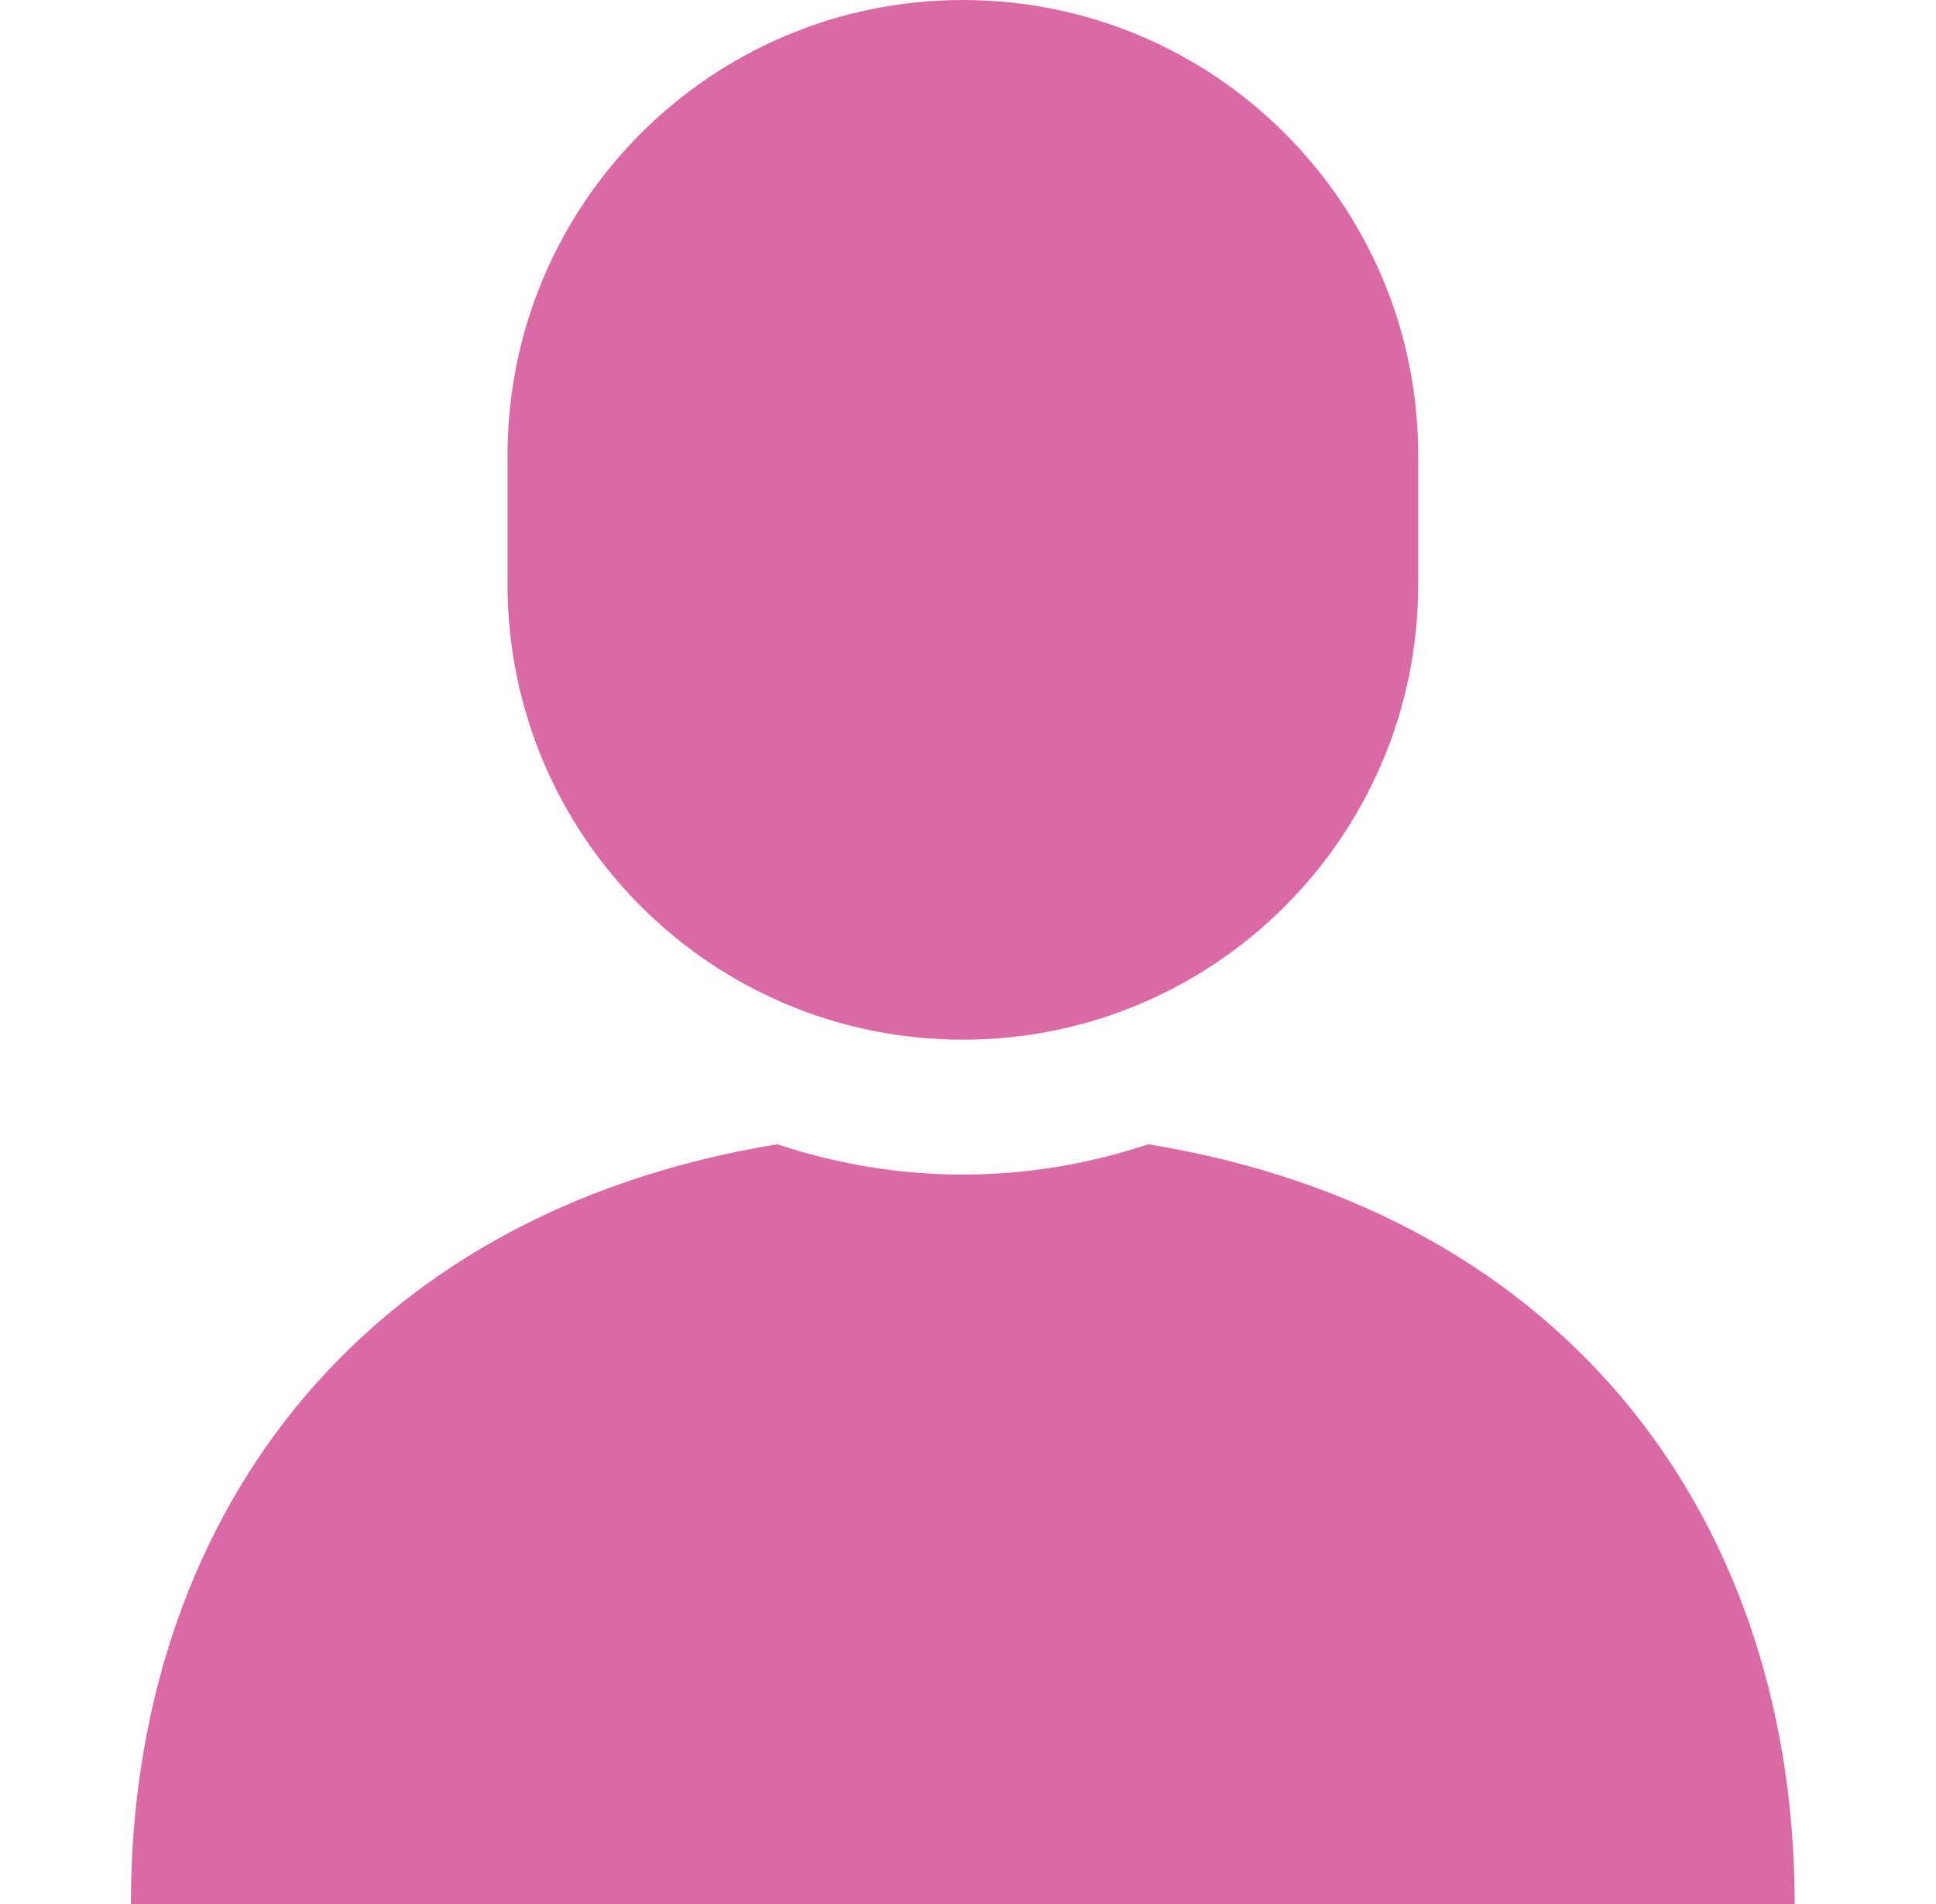 <svg width="61" height="60" viewBox="0 0 61 60" fill="none" xmlns="http://www.w3.org/2000/svg">
<path d="M36.183 36.058C34.342 36.67 32.38 37.014 30.336 37.014C28.292 37.014 26.33 36.67 24.489 36.058C11.121 38.252 4.125 48.076 4.125 60H30.336H56.547C56.547 48.076 49.553 38.252 36.183 36.058Z" fill="#DB6AA4"/>
<path d="M30.339 32.763C38.263 32.763 44.685 26.34 44.685 18.417V14.346C44.685 6.424 38.263 0 30.339 0C22.414 0 15.992 6.424 15.992 14.346V18.417C15.992 26.34 22.414 32.763 30.339 32.763Z" fill="#DB6AA4"/>
</svg>
